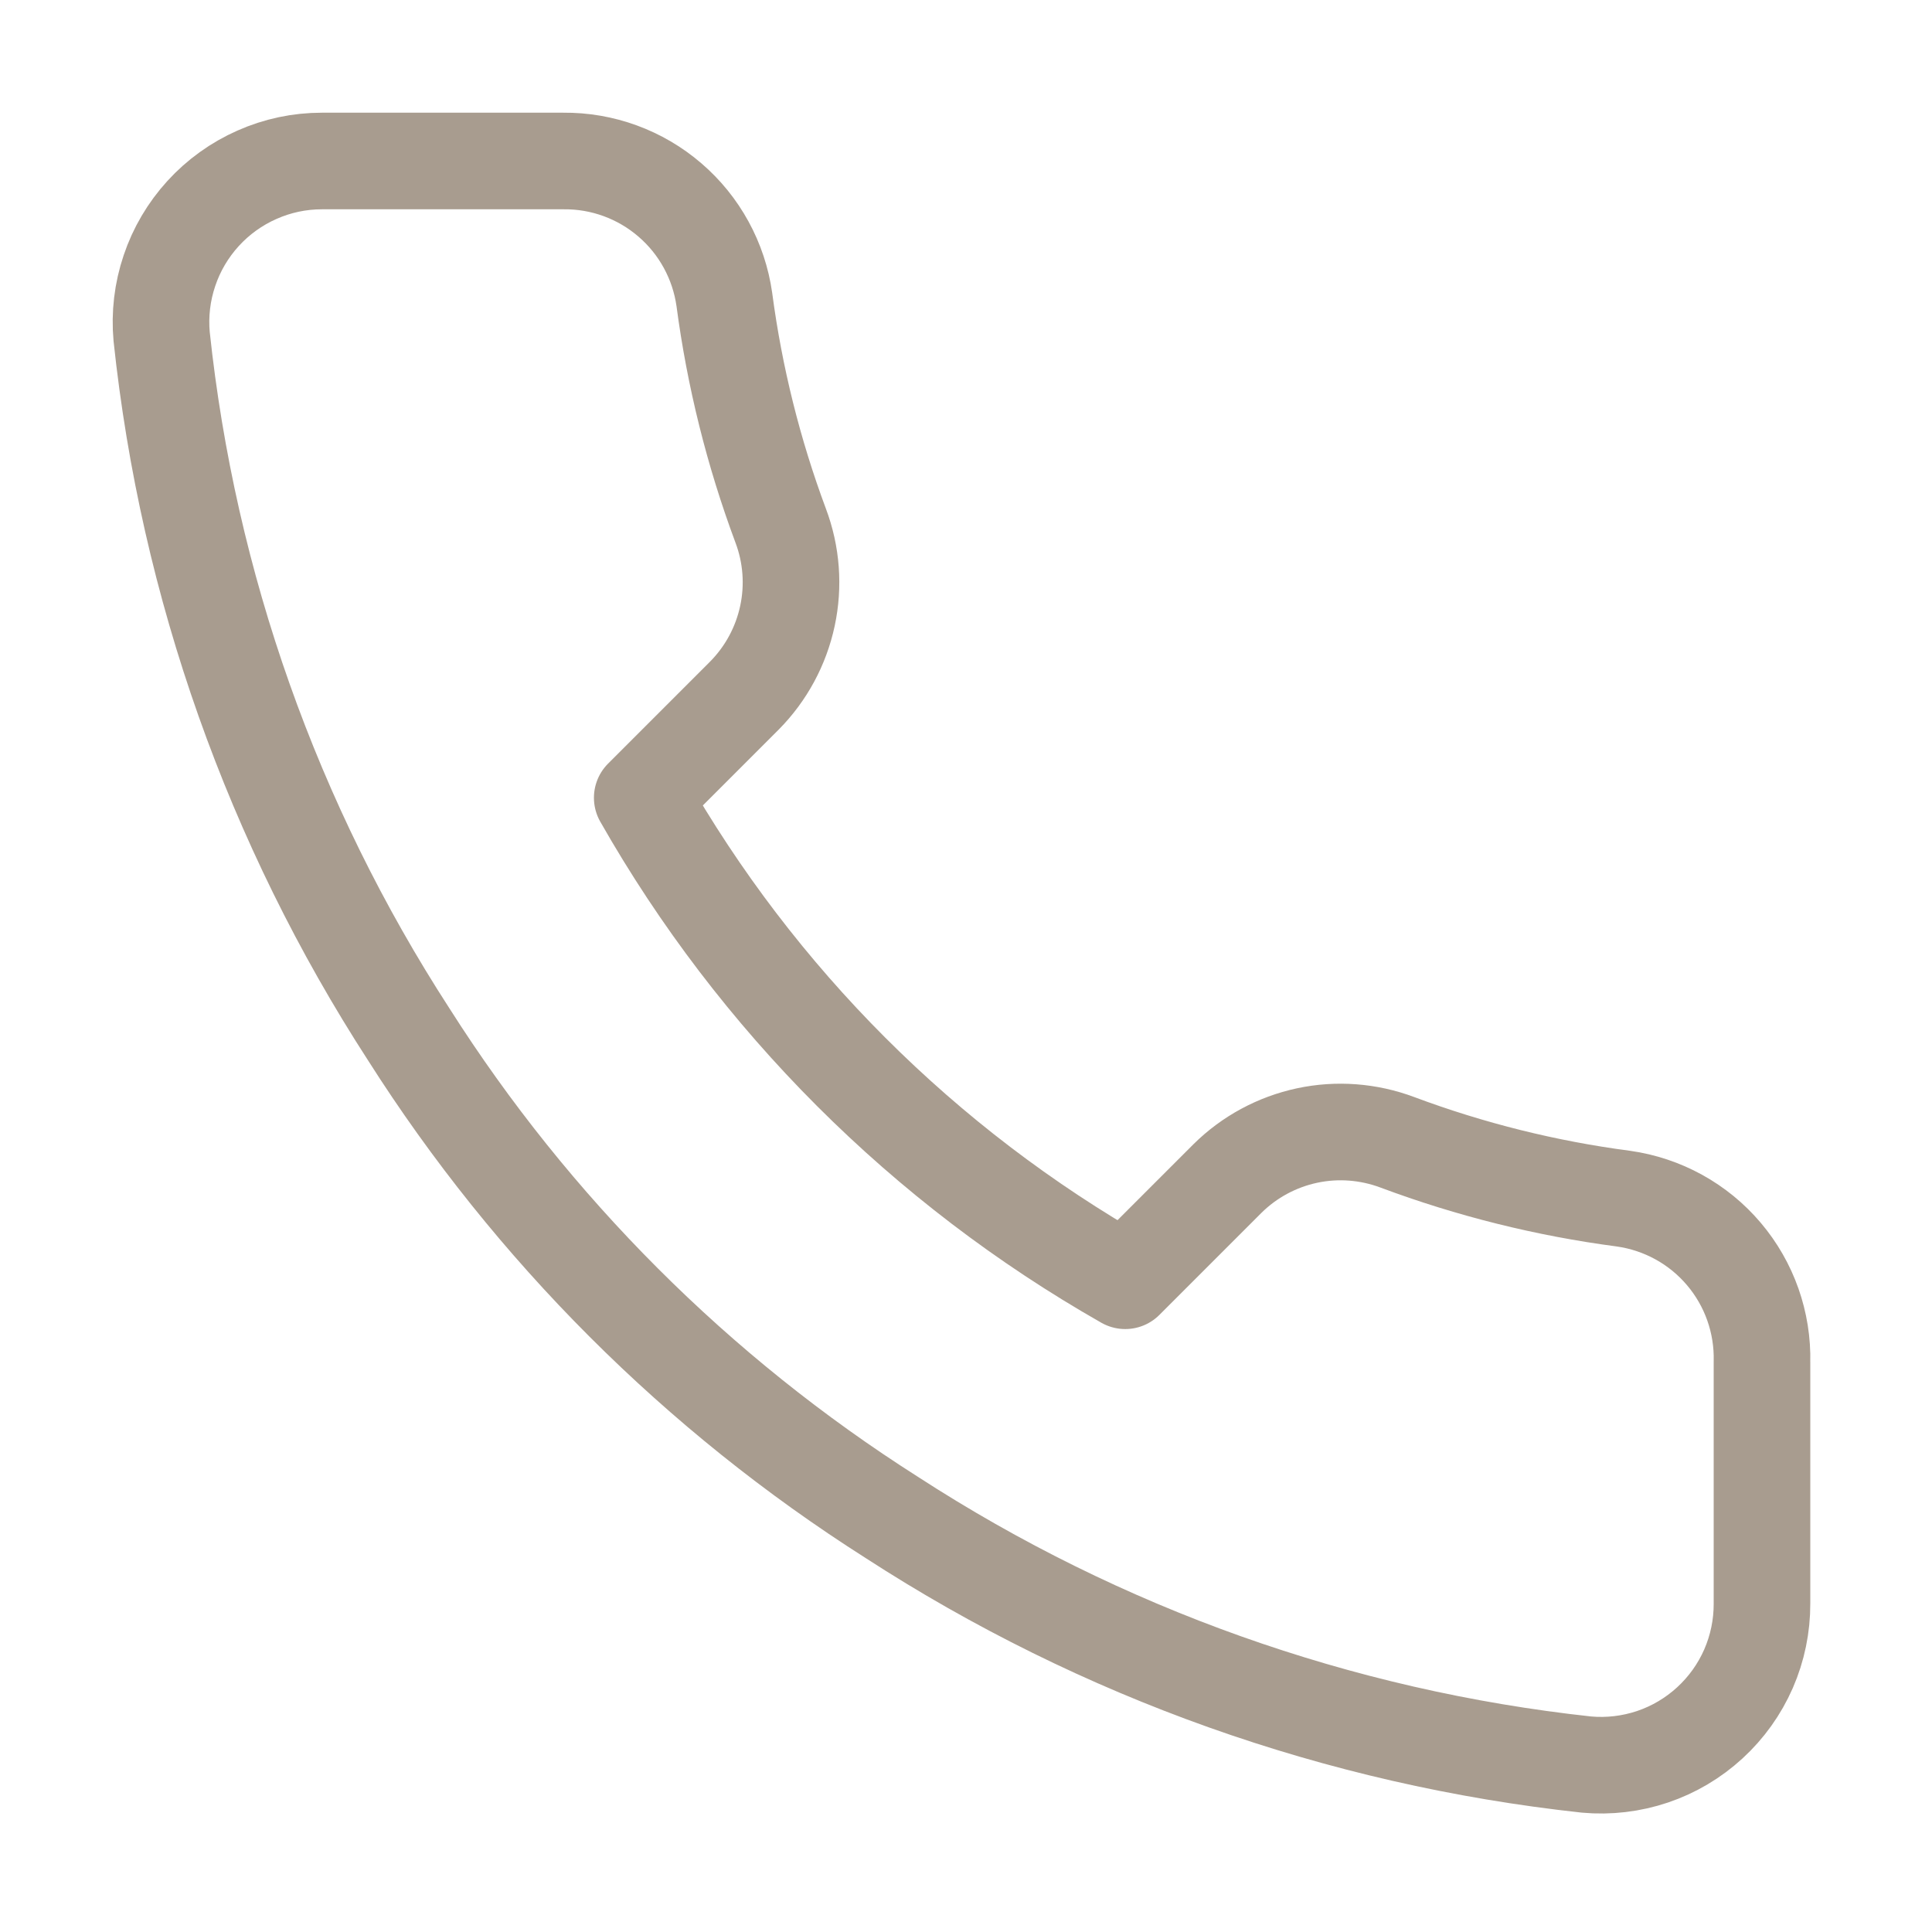 <svg width="24" height="24" viewBox="0 0 24 24" fill="none" xmlns="http://www.w3.org/2000/svg">
<g clip-path="url(#clip0_365_20242)">
<path d="M21.888 16.92V19.92C21.889 20.199 21.832 20.474 21.721 20.729C21.609 20.985 21.445 21.214 21.24 21.402C21.035 21.59 20.793 21.734 20.529 21.823C20.265 21.912 19.985 21.945 19.708 21.92C16.631 21.586 13.675 20.534 11.078 18.85C8.662 17.315 6.613 15.266 5.078 12.85C3.388 10.241 2.336 7.271 2.008 4.18C1.983 3.904 2.016 3.625 2.105 3.362C2.193 3.099 2.336 2.857 2.523 2.652C2.71 2.447 2.938 2.283 3.192 2.171C3.446 2.058 3.72 2 3.998 2H6.998C7.483 1.995 7.954 2.167 8.322 2.484C8.69 2.8 8.93 3.24 8.998 3.72C9.125 4.68 9.36 5.623 9.698 6.53C9.833 6.888 9.862 7.277 9.782 7.651C9.702 8.025 9.517 8.368 9.248 8.64L7.978 9.91C9.402 12.414 11.475 14.486 13.978 15.91L15.248 14.64C15.52 14.371 15.863 14.186 16.237 14.106C16.611 14.026 17 14.056 17.358 14.19C18.265 14.529 19.208 14.764 20.168 14.89C20.654 14.959 21.098 15.203 21.415 15.578C21.732 15.952 21.9 16.43 21.888 16.92Z" stroke="#A89C8F" stroke-width="1.2" stroke-linecap="round" stroke-linejoin="round"/>
</g>
<defs>
<clipPath id="clip0_365_20242">
<rect width="23.393" height="24" fill="white"/>
</clipPath>
</defs>
</svg>
